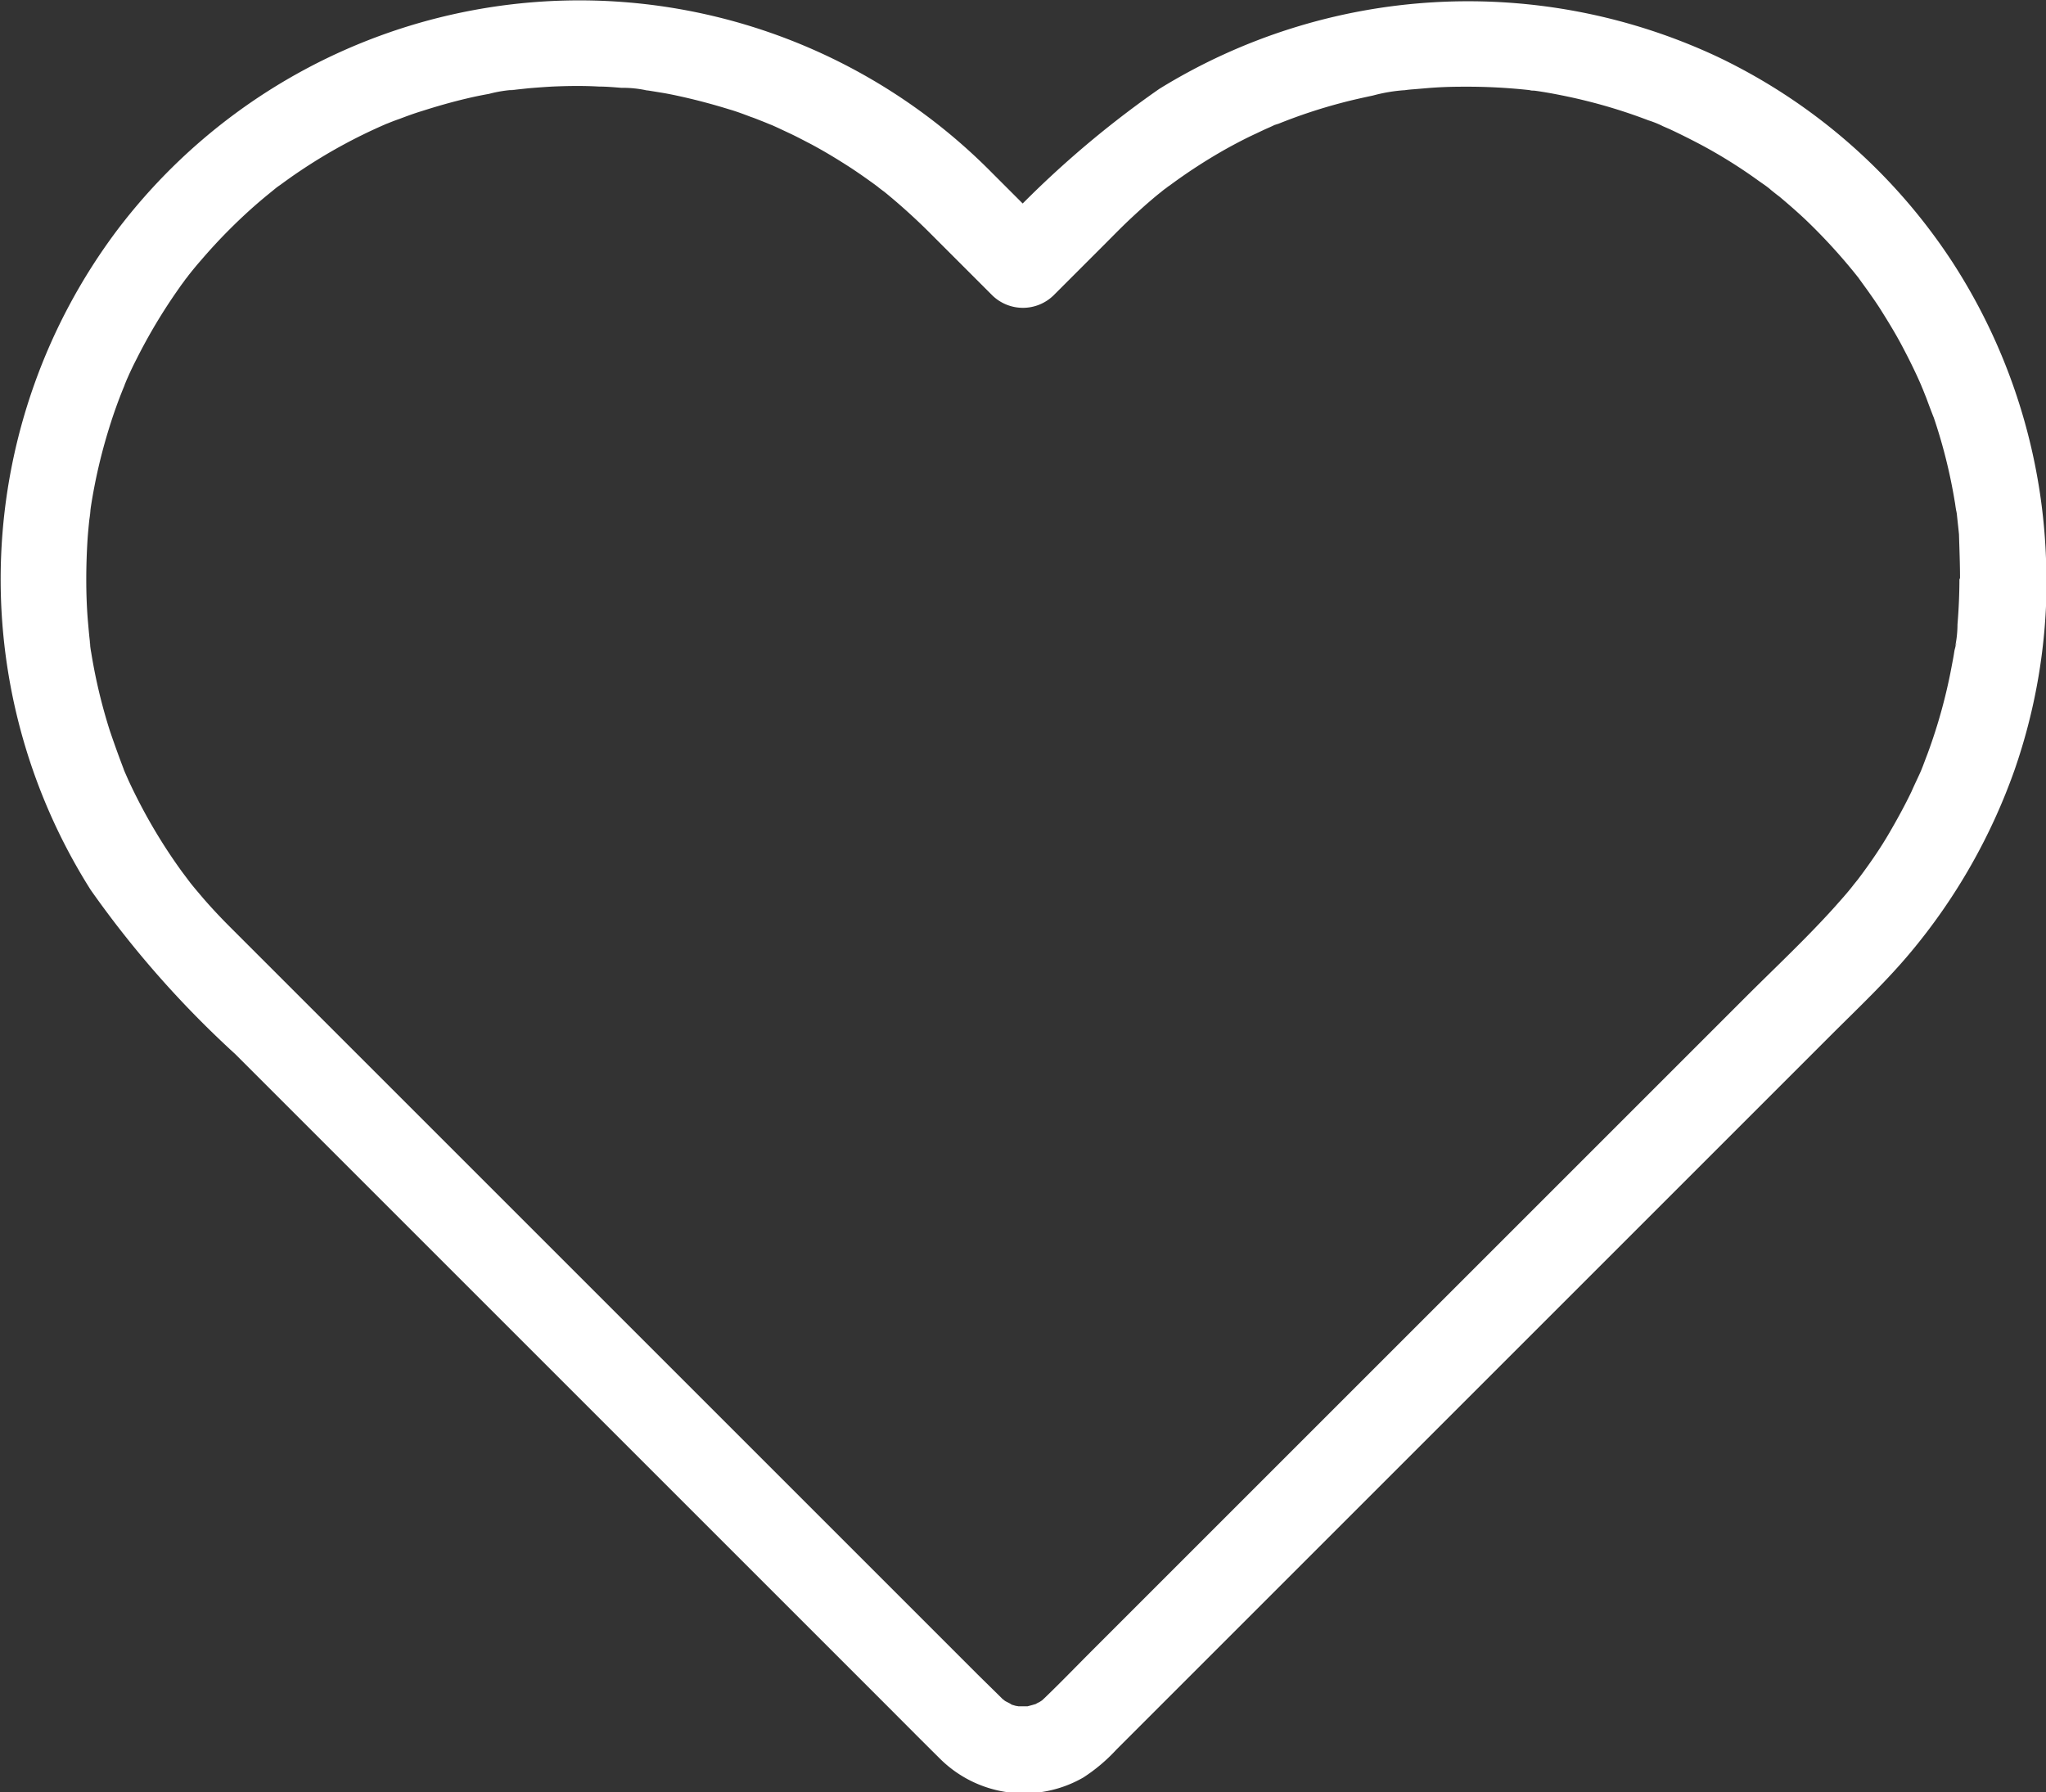 <svg xmlns="http://www.w3.org/2000/svg" width="27.392" height="24" viewBox="0 0 27.392 24">
  <rect x="0" y="0" width="27.392" height="24" fill="#333333" stroke="none"/>
  <path id="noun-favourite-2839840" d="M71.139,121.139c0,.208-.009.413-.026.621a1.467,1.467,0,0,1-.032.3c.043-.127,0,.009-.009.052-.009.061-.02.121-.032.182a7.185,7.185,0,0,1-.329,1.2c-.02.052-.038.1-.058.153s-.052.127-.012.035c-.046.107-.1.214-.145.318-.092.191-.194.376-.3.558s-.228.361-.356.535c-.023.032-.107.142-.04.055-.029.038-.061.075-.09.113-.078.1-.156.185-.237.277-.382.425-.8.815-1.205,1.22l-1,1-1.812,1.812-2.191,2.191-2.122,2.122-1.6,1.6c-.217.217-.428.436-.647.647l-.046.043c-.052.058.087-.052.02-.014-.017.009-.035.023-.052.032a.3.3,0,0,0-.052.029c-.064.043.1-.032.029-.012-.043.014-.087.026-.133.038-.1.026.113,0-.02,0-.04,0-.078,0-.116,0-.078,0,.113.026.038.006a.341.341,0,0,0-.058-.012l-.058-.017-.038-.012c-.04-.014-.026-.009.046.02-.006-.017-.087-.049-.1-.061s-.066-.052-.009,0-.006-.009-.02-.023l-.017-.017-.02-.02L58,135.825l-1.332-1.332-2-2-2.208-2.208-1.991-1.991-1.318-1.318-.809-.809-.358-.358c-.124-.124-.246-.254-.361-.387-.058-.069-.119-.139-.173-.208-.012-.017-.026-.032-.038-.049-.049-.064.061.084.014.017l-.087-.116a7.22,7.22,0,0,1-.587-.96c-.04-.078-.078-.156-.116-.237-.02-.043-.038-.087-.058-.13-.009-.017-.014-.038-.023-.055.017.032.04.1.012.026q-.1-.26-.191-.529a7.245,7.245,0,0,1-.249-1.046c-.009-.046-.014-.092-.02-.139-.009-.066.009.055.009.055,0-.02-.006-.04-.006-.058-.012-.1-.02-.2-.029-.3-.014-.179-.02-.356-.02-.535s.006-.358.017-.535c.006-.087.014-.171.023-.257.006-.046.014-.092.017-.139,0,0-.017.121-.009.055.006-.032.009-.066.014-.1a7.263,7.263,0,0,1,.243-1.049c.055-.179.118-.356.188-.529.026-.061.046-.092,0-.012.023-.04.038-.087.058-.13.038-.087.078-.171.121-.254a7.375,7.375,0,0,1,.578-.962c.023-.035.049-.066.072-.1.012-.017.026-.032.038-.049.046-.064-.064.081-.014.017s.121-.153.185-.225c.124-.145.251-.283.387-.419.162-.162.329-.315.506-.46l.113-.092c.006-.006.072-.055.017-.014s.023-.017.038-.026c.09-.066.179-.13.275-.194a7.1,7.1,0,0,1,1.136-.621c.1-.046-.069.026.035-.014.049-.02.1-.04.153-.058.1-.038.2-.075.306-.107.2-.064.4-.121.6-.168q.147-.035.295-.061a1.713,1.713,0,0,1,.341-.055s-.107.012-.04.006l.069-.009.159-.017c.107-.009.214-.017.321-.023.208-.009.413-.012.621,0,.1,0,.2.009.3.017a1.51,1.51,0,0,1,.344.035l-.04-.006.069.009.159.026c.107.017.211.04.318.064.2.046.4.1.6.162.1.029.191.064.286.1.052.017.1.038.153.058l.064.026c.012.006.107.043.038.014s.02.009.038.017l.064.029.147.069c.1.046.2.1.292.147.188.1.37.211.549.327.087.058.171.116.254.176.046.032.09.066.136.1-.09-.066.023.02.055.043a8.179,8.179,0,0,1,.642.584l.8.8a.587.587,0,0,0,.818,0l.679-.679c.087-.087.171-.173.257-.257s.205-.194.309-.286c.064-.055.127-.11.194-.162.02-.017.043-.035.066-.052.049-.038.043-.035-.017.014.023-.017.043-.035.066-.049a7.216,7.216,0,0,1,.757-.491c.13-.072.263-.142.4-.205.061-.029.121-.058.182-.084.038-.017.072-.035.11-.049-.084.029-.058.023.012,0a7.072,7.072,0,0,1,.835-.277c.142-.038.283-.069.428-.1a2.2,2.2,0,0,1,.431-.072c-.156,0-.04.006,0,0s.078-.009.118-.012l.2-.017c.153-.012.3-.017.457-.017a7.7,7.7,0,0,1,.893.046.716.716,0,0,0,.078.009c-.165-.009-.032-.006,0,0,.066.009.13.02.2.032.156.029.312.061.468.1a7.089,7.089,0,0,1,.841.263,1.34,1.34,0,0,1,.188.075c-.13-.075-.023-.009.012.006l.092.04q.212.1.416.208a6.734,6.734,0,0,1,.763.477c.055.04.116.078.168.124-.11-.1-.009-.006.014.012s.064.052.1.078c.119.1.234.2.347.306a7.633,7.633,0,0,1,.7.766c.1.124-.066-.1.026.035l.113.156c.055.078.11.156.162.237.1.159.2.321.289.488s.179.347.257.526c.012.029.052.13.006.012l.069.173c.032.087.064.173.1.263a7.071,7.071,0,0,1,.28,1.121c.006.029.009.061.014.09s.009.061.014.092c-.012-.078-.012-.084,0-.017.009.092.02.182.029.275.006.2.014.4.014.6a.578.578,0,0,0,1.156,0,7.81,7.81,0,0,0-1.257-4.243,7.726,7.726,0,0,0-3.142-2.749,7.871,7.871,0,0,0-7.477.428,13.271,13.271,0,0,0-2.228,1.954h.818l-.83-.83a7.762,7.762,0,0,0-11.711.766,7.783,7.783,0,0,0-.356,8.836,13.448,13.448,0,0,0,1.937,2.2l8.587,8.587c.28.28.558.561.838.838a1.594,1.594,0,0,0,1.928.26,2.291,2.291,0,0,0,.442-.373l1.142-1.142,1.931-1.931,2.24-2.24,2.1-2.1,1.48-1.48.665-.665c.367-.367.746-.723,1.078-1.121a7.916,7.916,0,0,0,1.39-2.442,7.743,7.743,0,0,0,.428-2.552.584.584,0,0,0-.578-.578.592.592,0,0,0-.581.581Z" transform="translate(-44.906 -113.398)" fill="#fff"/>
</svg>
